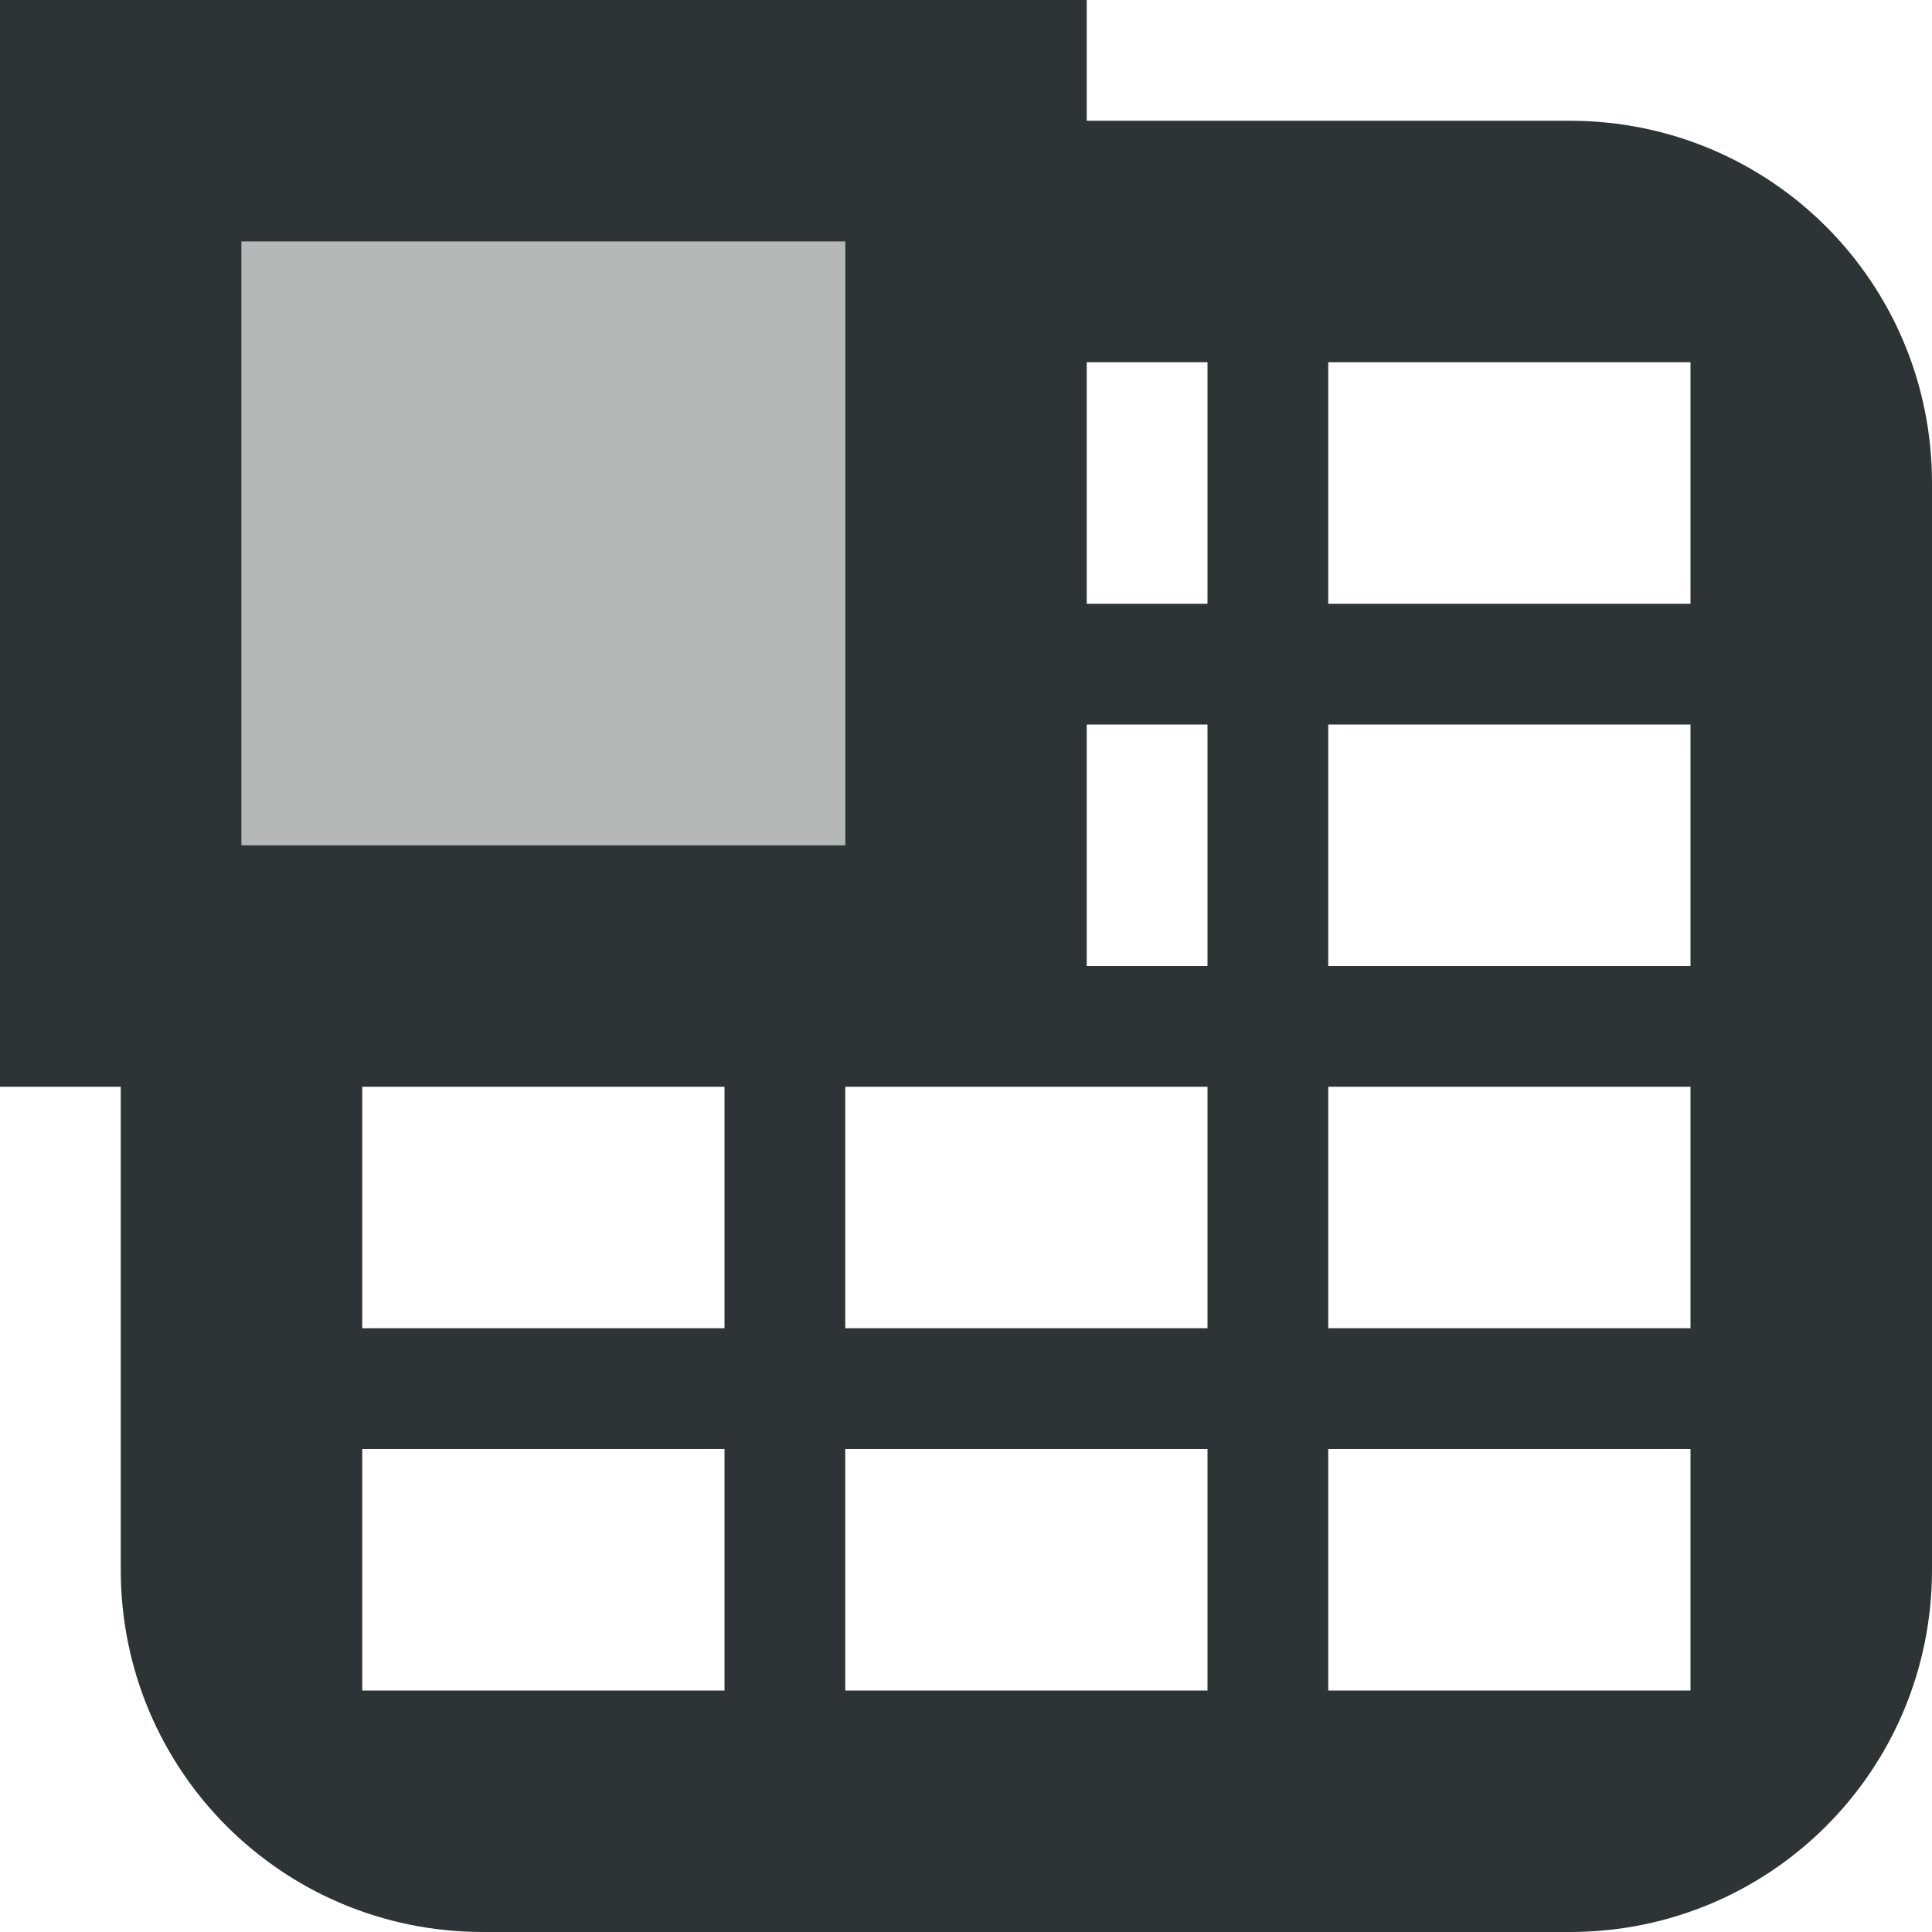 <svg viewBox="0 0 16 16" xmlns="http://www.w3.org/2000/svg"><g fill="#2e3436"><path d="m0 0v9h1v4c0 1.662 1.338 3 3 3h9c1.662 0 3-1.338 3-3v-9c0-1.662-1.338-3-3-3h-4v-1zm2 2h5v5h-5zm7 1h1v2h-1zm2 0h3v2h-3zm-2 3h1v2h-1zm2 0h3v2h-3zm-8 3h3v2h-3zm4 0h2 1v2h-3zm4 0h3v2h-3zm-8 3h3v2h-3zm4 0h3v2h-3zm4 0h3v2h-3z" fill="#2e3436"/><path d="m2 2h5v5h-5z" opacity=".35"/></g></svg>